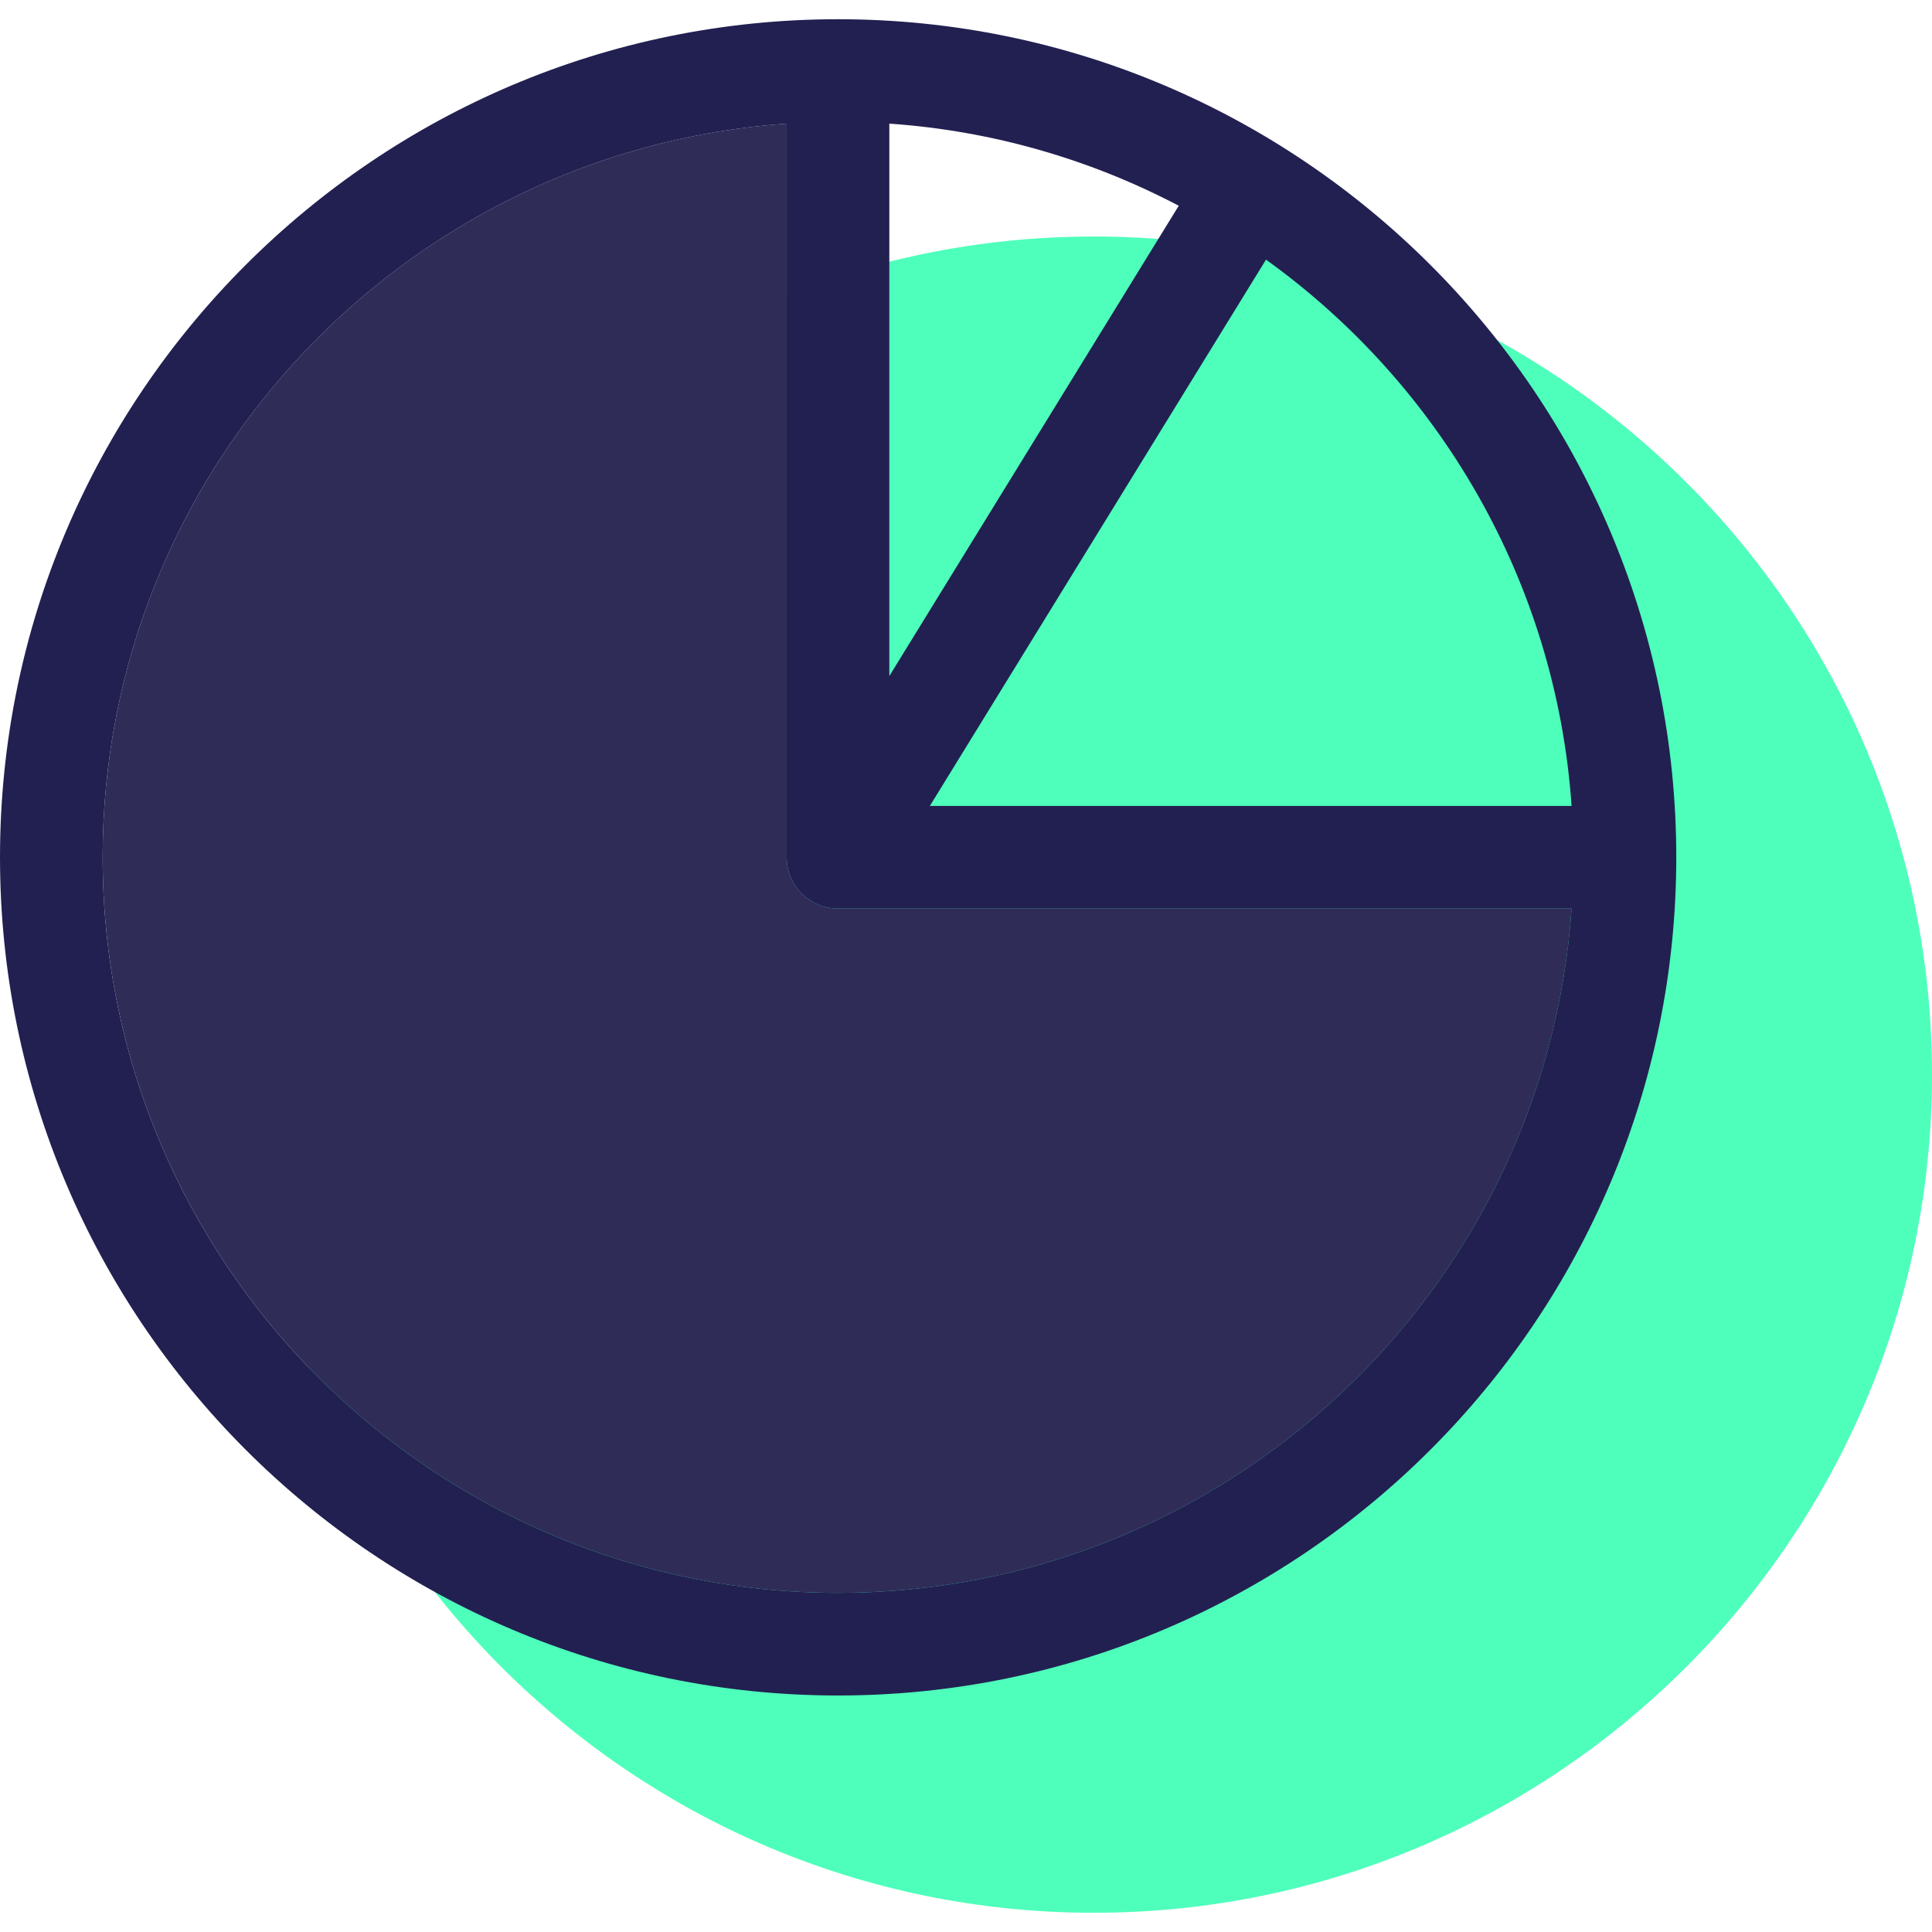 <?xml version="1.0" encoding="iso-8859-1"?>
<!-- Uploaded to: SVG Repo, www.svgrepo.com, Generator: SVG Repo Mixer Tools -->
<svg height="800px" width="800px" version="1.1" id="Layer_1" xmlns="http://www.w3.org/2000/svg" xmlns:xlink="http://www.w3.org/1999/xlink" 
	 viewBox="0 0 291.61 291.61" xml:space="preserve">
<g>
	<g>
		<path style="fill:#4EFFBB;" d="M165.087,35.698C95.338,35.698,38.6,92.434,38.6,162.185c0,69.788,56.736,126.523,126.487,126.523
			c69.749,0,126.523-56.736,126.523-126.524C291.613,92.434,234.838,35.698,165.087,35.698z"/>
		<g id="XMLID_18_">
			<g>
				<path style="fill:#302C58;" d="M126.487,137.133h110.725c-3.988,57.628-52.129,103.287-110.725,103.287
					c-61.229,0-110.995-49.806-110.995-111.035c0-58.596,45.623-106.695,103.248-110.725v110.725
					C118.74,133.686,122.226,137.133,126.487,137.133z"/>
				<path style="fill:#222051;" d="M126.487,2.902c69.749,0,126.524,56.736,126.524,126.484
					c0,69.788-56.775,126.527-126.524,126.527C56.736,255.913,0,199.177,0,129.386C0,59.637,56.736,2.902,126.487,2.902z
					 M140.351,121.642h96.859c-2.362-33.926-20.024-63.708-46.124-82.452L140.351,121.642z M237.209,137.133H126.487
					c-4.261,0-7.744-3.447-7.744-7.744V18.664C61.115,22.691,15.492,70.793,15.492,129.386c0,61.229,49.767,111.035,110.995,111.035
					C185.081,240.421,233.221,194.762,237.209,137.133z M134.232,102.044l43.684-70.99c-13.208-6.933-28-11.309-43.684-12.394
					V102.044z"/>
			</g>
		</g>
	</g>
</g>
</svg>